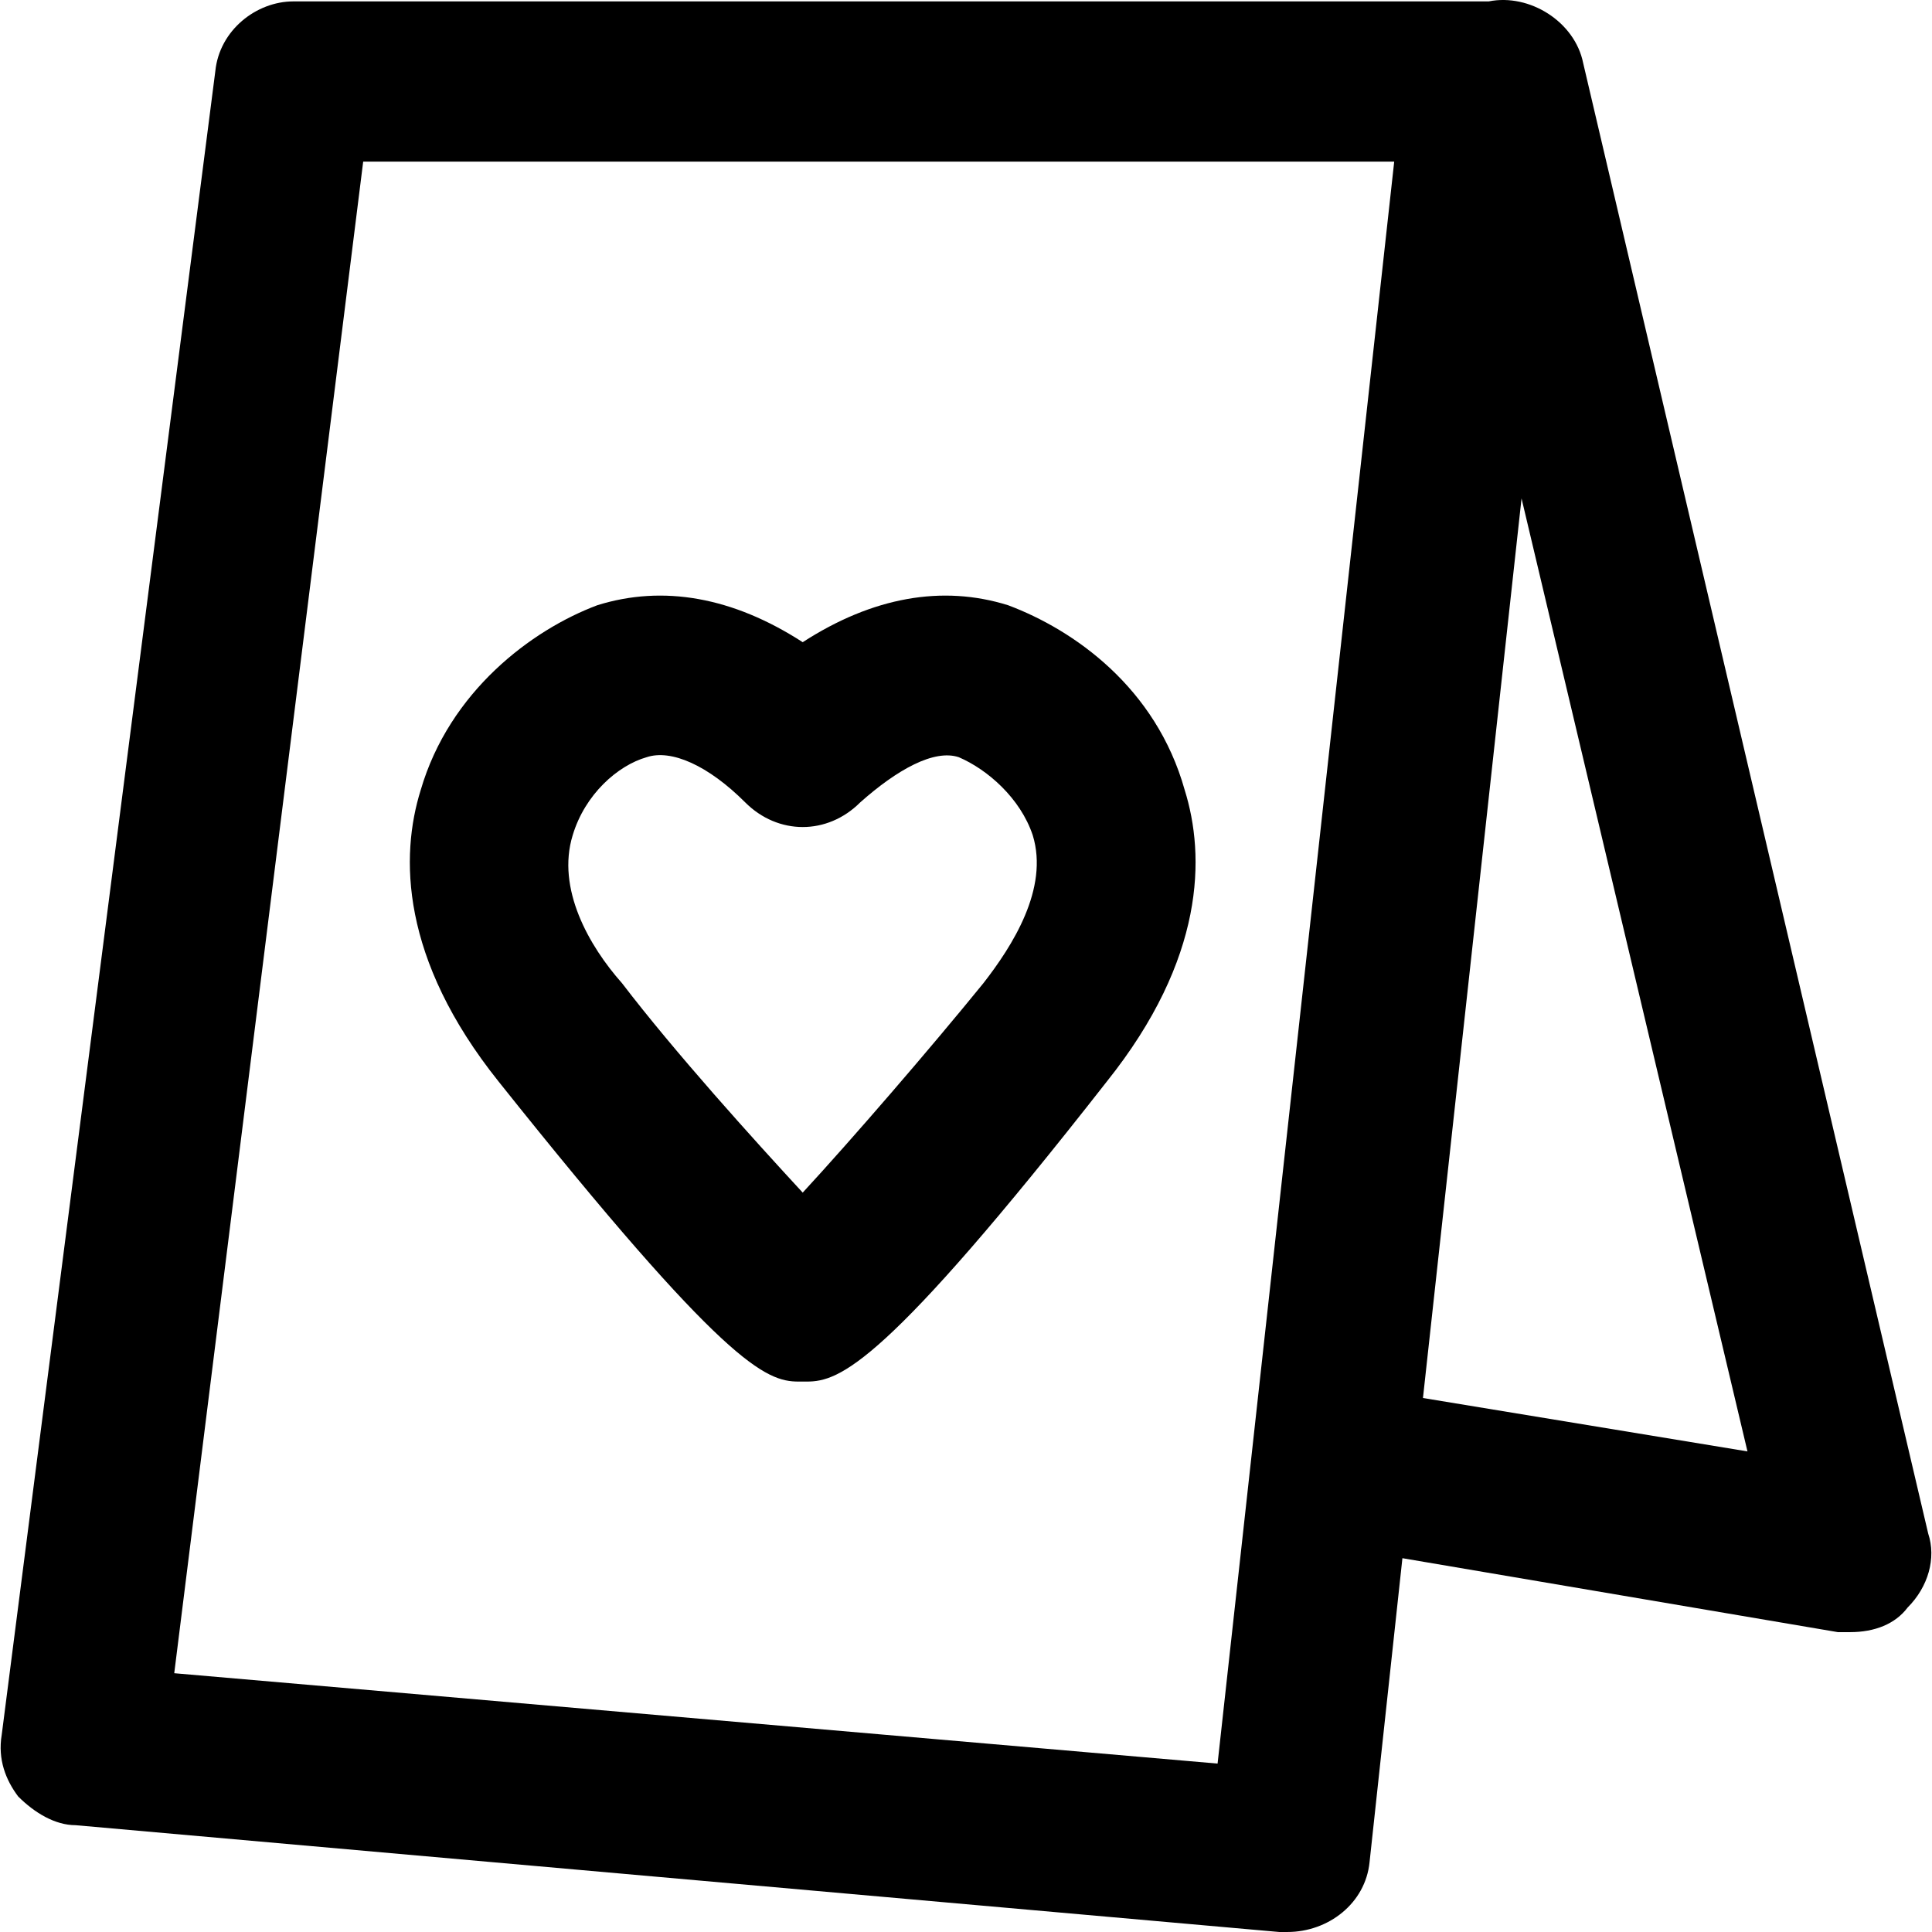 <?xml version="1.0" encoding="iso-8859-1"?>
<!-- Uploaded to: SVG Repo, www.svgrepo.com, Generator: SVG Repo Mixer Tools -->
<svg fill="#000000" height="800px" width="800px" version="1.1" id="Layer_1" xmlns="http://www.w3.org/2000/svg" xmlns:xlink="http://www.w3.org/1999/xlink" 
	 viewBox="0 0 501.699 501.699" xml:space="preserve">
<g>
	<g>
		<path d="M307.646,205.165c-7.467-26.667-28.8-41.6-45.867-48c-17.067-5.333-35.2-2.133-53.333,9.6
			c-18.133-11.733-36.267-14.933-53.333-9.6c-17.067,6.4-38.4,22.4-45.867,48c-5.333,17.067-5.333,43.733,20.267,75.733
			c58.667,73.6,69.333,77.867,77.867,77.867c0.533,0,0.8,0,0.8,0h1.333c8.533,0,20.267-4.267,77.867-77.867
			C312.979,248.898,312.979,222.232,307.646,205.165z M255.379,255.298c-13.867,17.067-34.133,40.533-46.933,54.4
			c-12.8-13.867-33.067-36.267-46.933-54.4c-8.533-9.6-17.066-24.533-12.799-38.4c3.2-10.667,11.733-18.133,19.2-20.267
			c6.4-2.133,16,2.133,25.6,11.733c8.533,8.533,21.333,8.533,29.867,0c9.6-8.533,19.2-13.867,25.6-11.733
			c7.467,3.2,16,10.667,19.2,20.267C272.445,230.765,262.845,245.698,255.379,255.298z"/>
	</g>
</g>
<g>
	<g>
		<path d="M500.713,398.231l-89.6-381.867c-2.133-10.667-13.867-18.133-24.533-16h-1.067H76.179c-9.6,0-19.2,7.467-20.267,18.133
			l-55.467,432c-1.067,6.4,1.067,11.733,4.267,16c4.267,4.267,9.6,7.467,14.933,7.467l312.533,27.733c1.067,0,1.067,0,2.133,0
			c10.667,0,20.267-7.467,21.333-18.133l8.533-78.933l113.067,19.2c1.067,0,2.133,0,3.2,0c6.4,0,11.733-2.133,14.933-6.4
			C500.713,412.098,502.846,404.632,500.713,398.231z M316.179,457.965L45.246,434.498L94.313,41.965h267.733L316.179,457.965z
			 M369.513,363.032l25.6-233.6l58.667,247.467L369.513,363.032z"/>
	</g>
</g>
</svg>